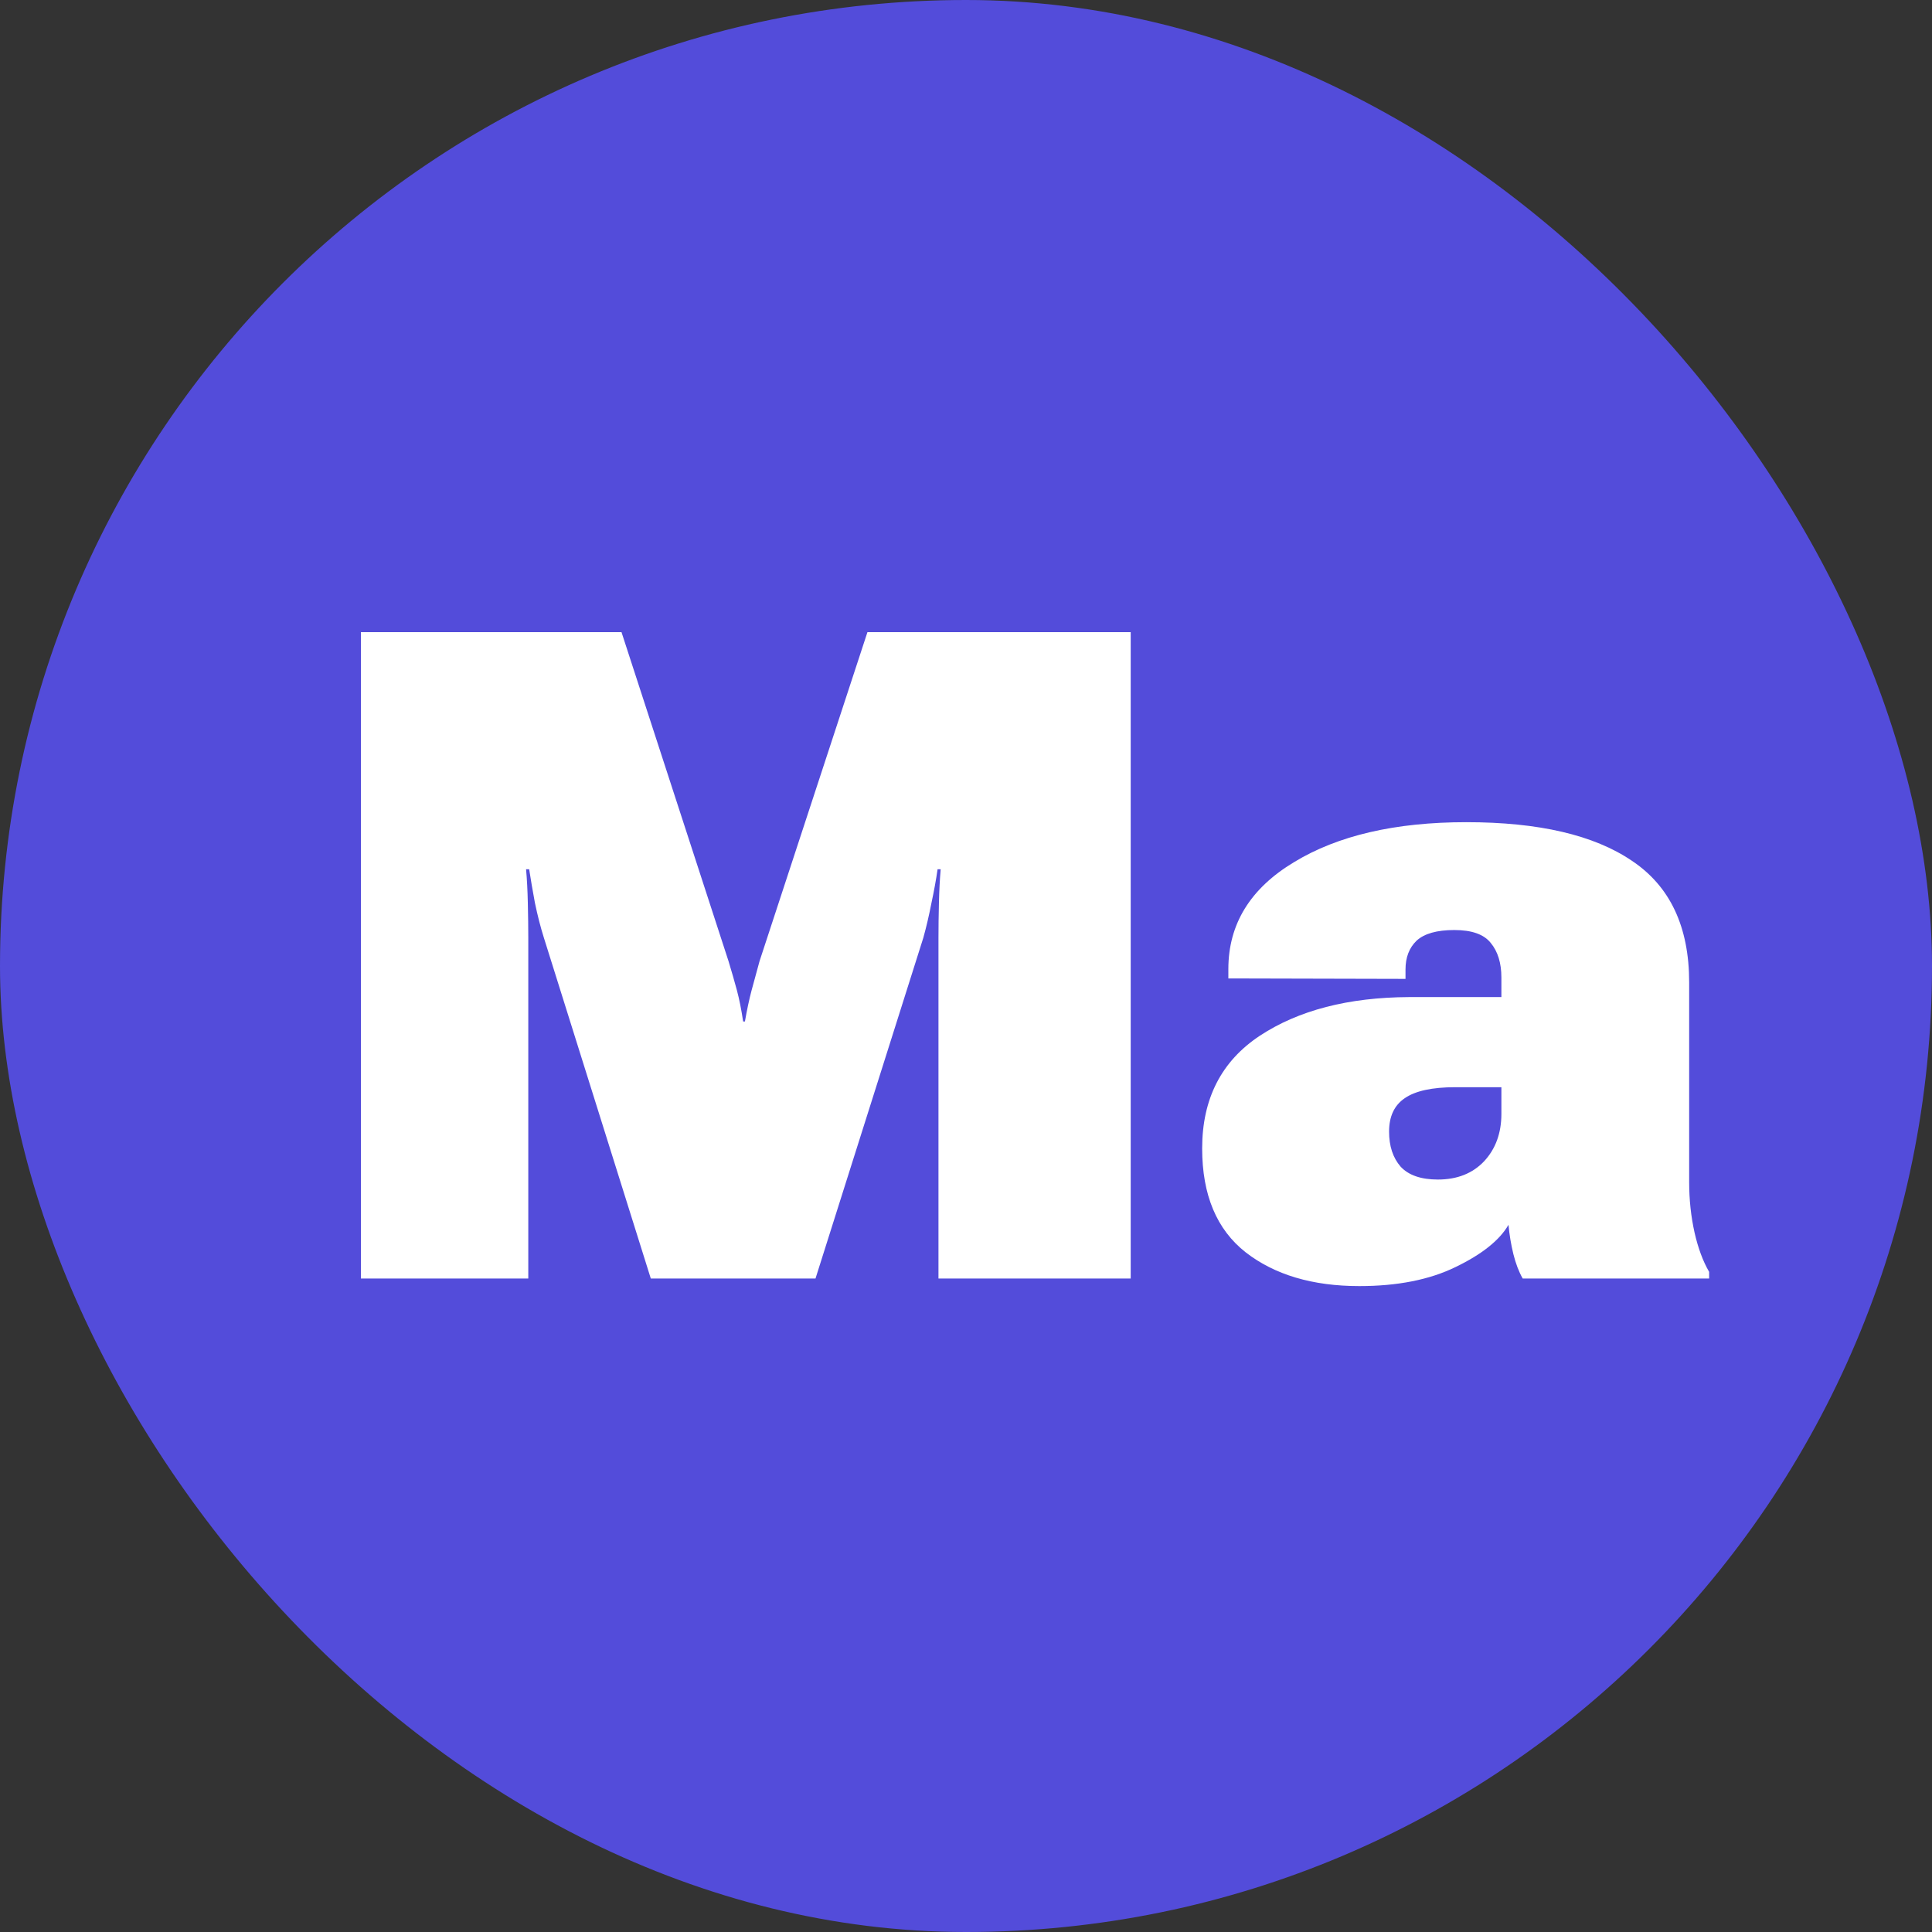 <svg width="68" height="68" viewBox="0 0 68 68" fill="none" xmlns="http://www.w3.org/2000/svg">
<rect x="0" y="0" width="68" height="68" fill="#333333" stroke="none"/>
<rect width="68" height="68" rx="34" fill="#534CDA"/>
<path d="M12.703 45V22.25H21.875L25.641 33.828C25.755 34.203 25.854 34.547 25.938 34.859C26.021 35.172 26.094 35.536 26.156 35.953H26.219C26.292 35.536 26.37 35.172 26.453 34.859C26.537 34.547 26.63 34.203 26.734 33.828L30.531 22.25H39.797V45H33.031V33C33.031 32.635 33.036 32.234 33.047 31.797C33.057 31.349 33.078 30.948 33.109 30.594H33C32.948 30.958 32.875 31.359 32.781 31.797C32.698 32.224 32.604 32.625 32.5 33L28.703 45H22.906L19.141 33C19.026 32.635 18.922 32.229 18.828 31.781C18.745 31.333 18.677 30.938 18.625 30.594H18.516C18.547 30.938 18.568 31.333 18.578 31.781C18.588 32.229 18.594 32.635 18.594 33V45H12.703ZM42.312 40.422C42.312 38.672 42.99 37.349 44.344 36.453C45.708 35.557 47.458 35.104 49.594 35.094H52.844V34.406C52.844 33.896 52.719 33.49 52.469 33.188C52.229 32.885 51.802 32.734 51.188 32.734C50.573 32.734 50.13 32.859 49.859 33.109C49.599 33.359 49.469 33.698 49.469 34.125V34.453L43.234 34.438V34.109C43.234 32.526 44.005 31.271 45.547 30.344C47.089 29.406 49.109 28.938 51.609 28.938C54.161 28.938 56.104 29.391 57.438 30.297C58.781 31.193 59.453 32.62 59.453 34.578V41.609C59.453 42.224 59.516 42.812 59.641 43.375C59.766 43.927 59.938 44.391 60.156 44.766V45H53.594C53.458 44.76 53.349 44.474 53.266 44.141C53.182 43.797 53.125 43.453 53.094 43.109C52.781 43.651 52.161 44.146 51.234 44.594C50.318 45.042 49.188 45.266 47.844 45.266C46.198 45.266 44.865 44.87 43.844 44.078C42.823 43.276 42.312 42.057 42.312 40.422ZM48.891 39.828C48.891 40.339 49.026 40.75 49.297 41.062C49.578 41.365 50.016 41.516 50.609 41.516C51.286 41.516 51.828 41.302 52.234 40.875C52.641 40.438 52.844 39.88 52.844 39.203V38.266H51.219C50.406 38.266 49.812 38.396 49.438 38.656C49.073 38.906 48.891 39.297 48.891 39.828Z" fill="white"/>
</svg>
